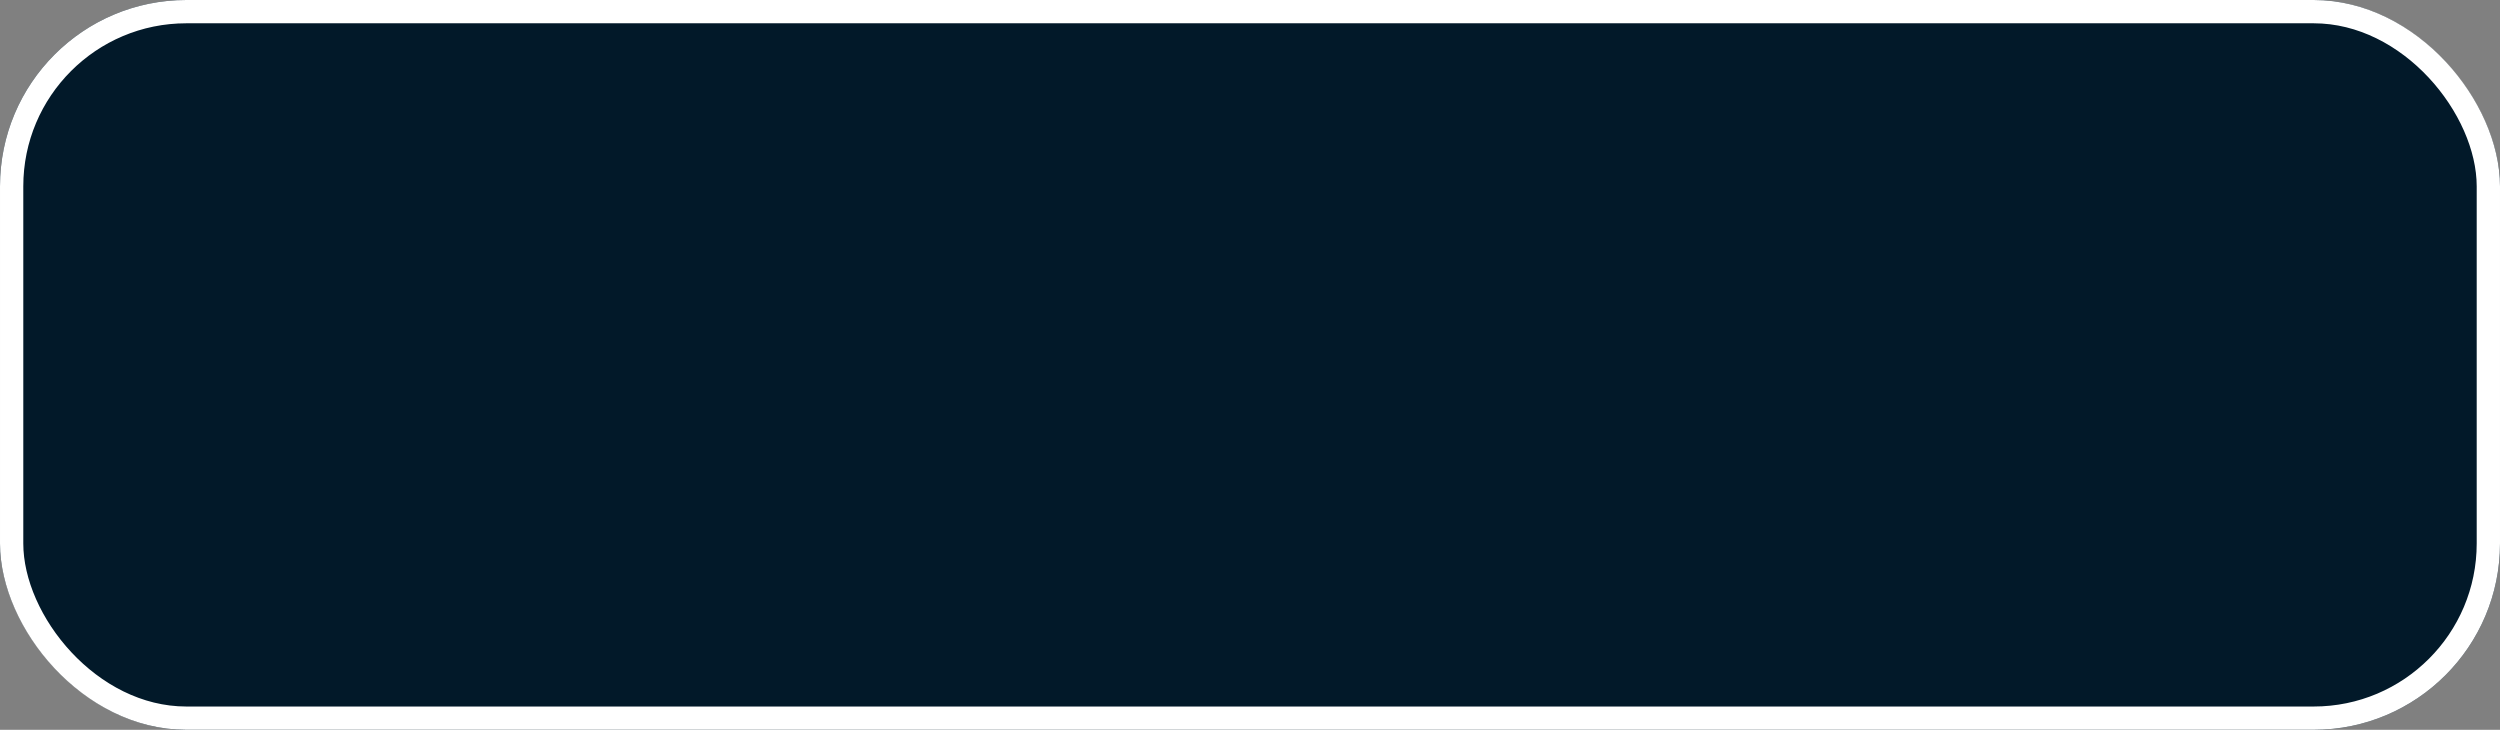 <svg xmlns="http://www.w3.org/2000/svg" width="322" height="94" viewBox="0 0 322 94">
  <rect x="0" y="0" width="322" height="94" fill="#808080" stroke="none"/>
  <g id="DESKTOP_CTA_BUTTON" data-name="DESKTOP CTA BUTTON" fill="#021929" stroke="#fff" stroke-width="3">
    <rect width="322" height="94" rx="24" stroke="none"/>
    <rect x="1.5" y="1.5" width="319" height="91" rx="22.5" fill="none"/>
  </g>
</svg>

